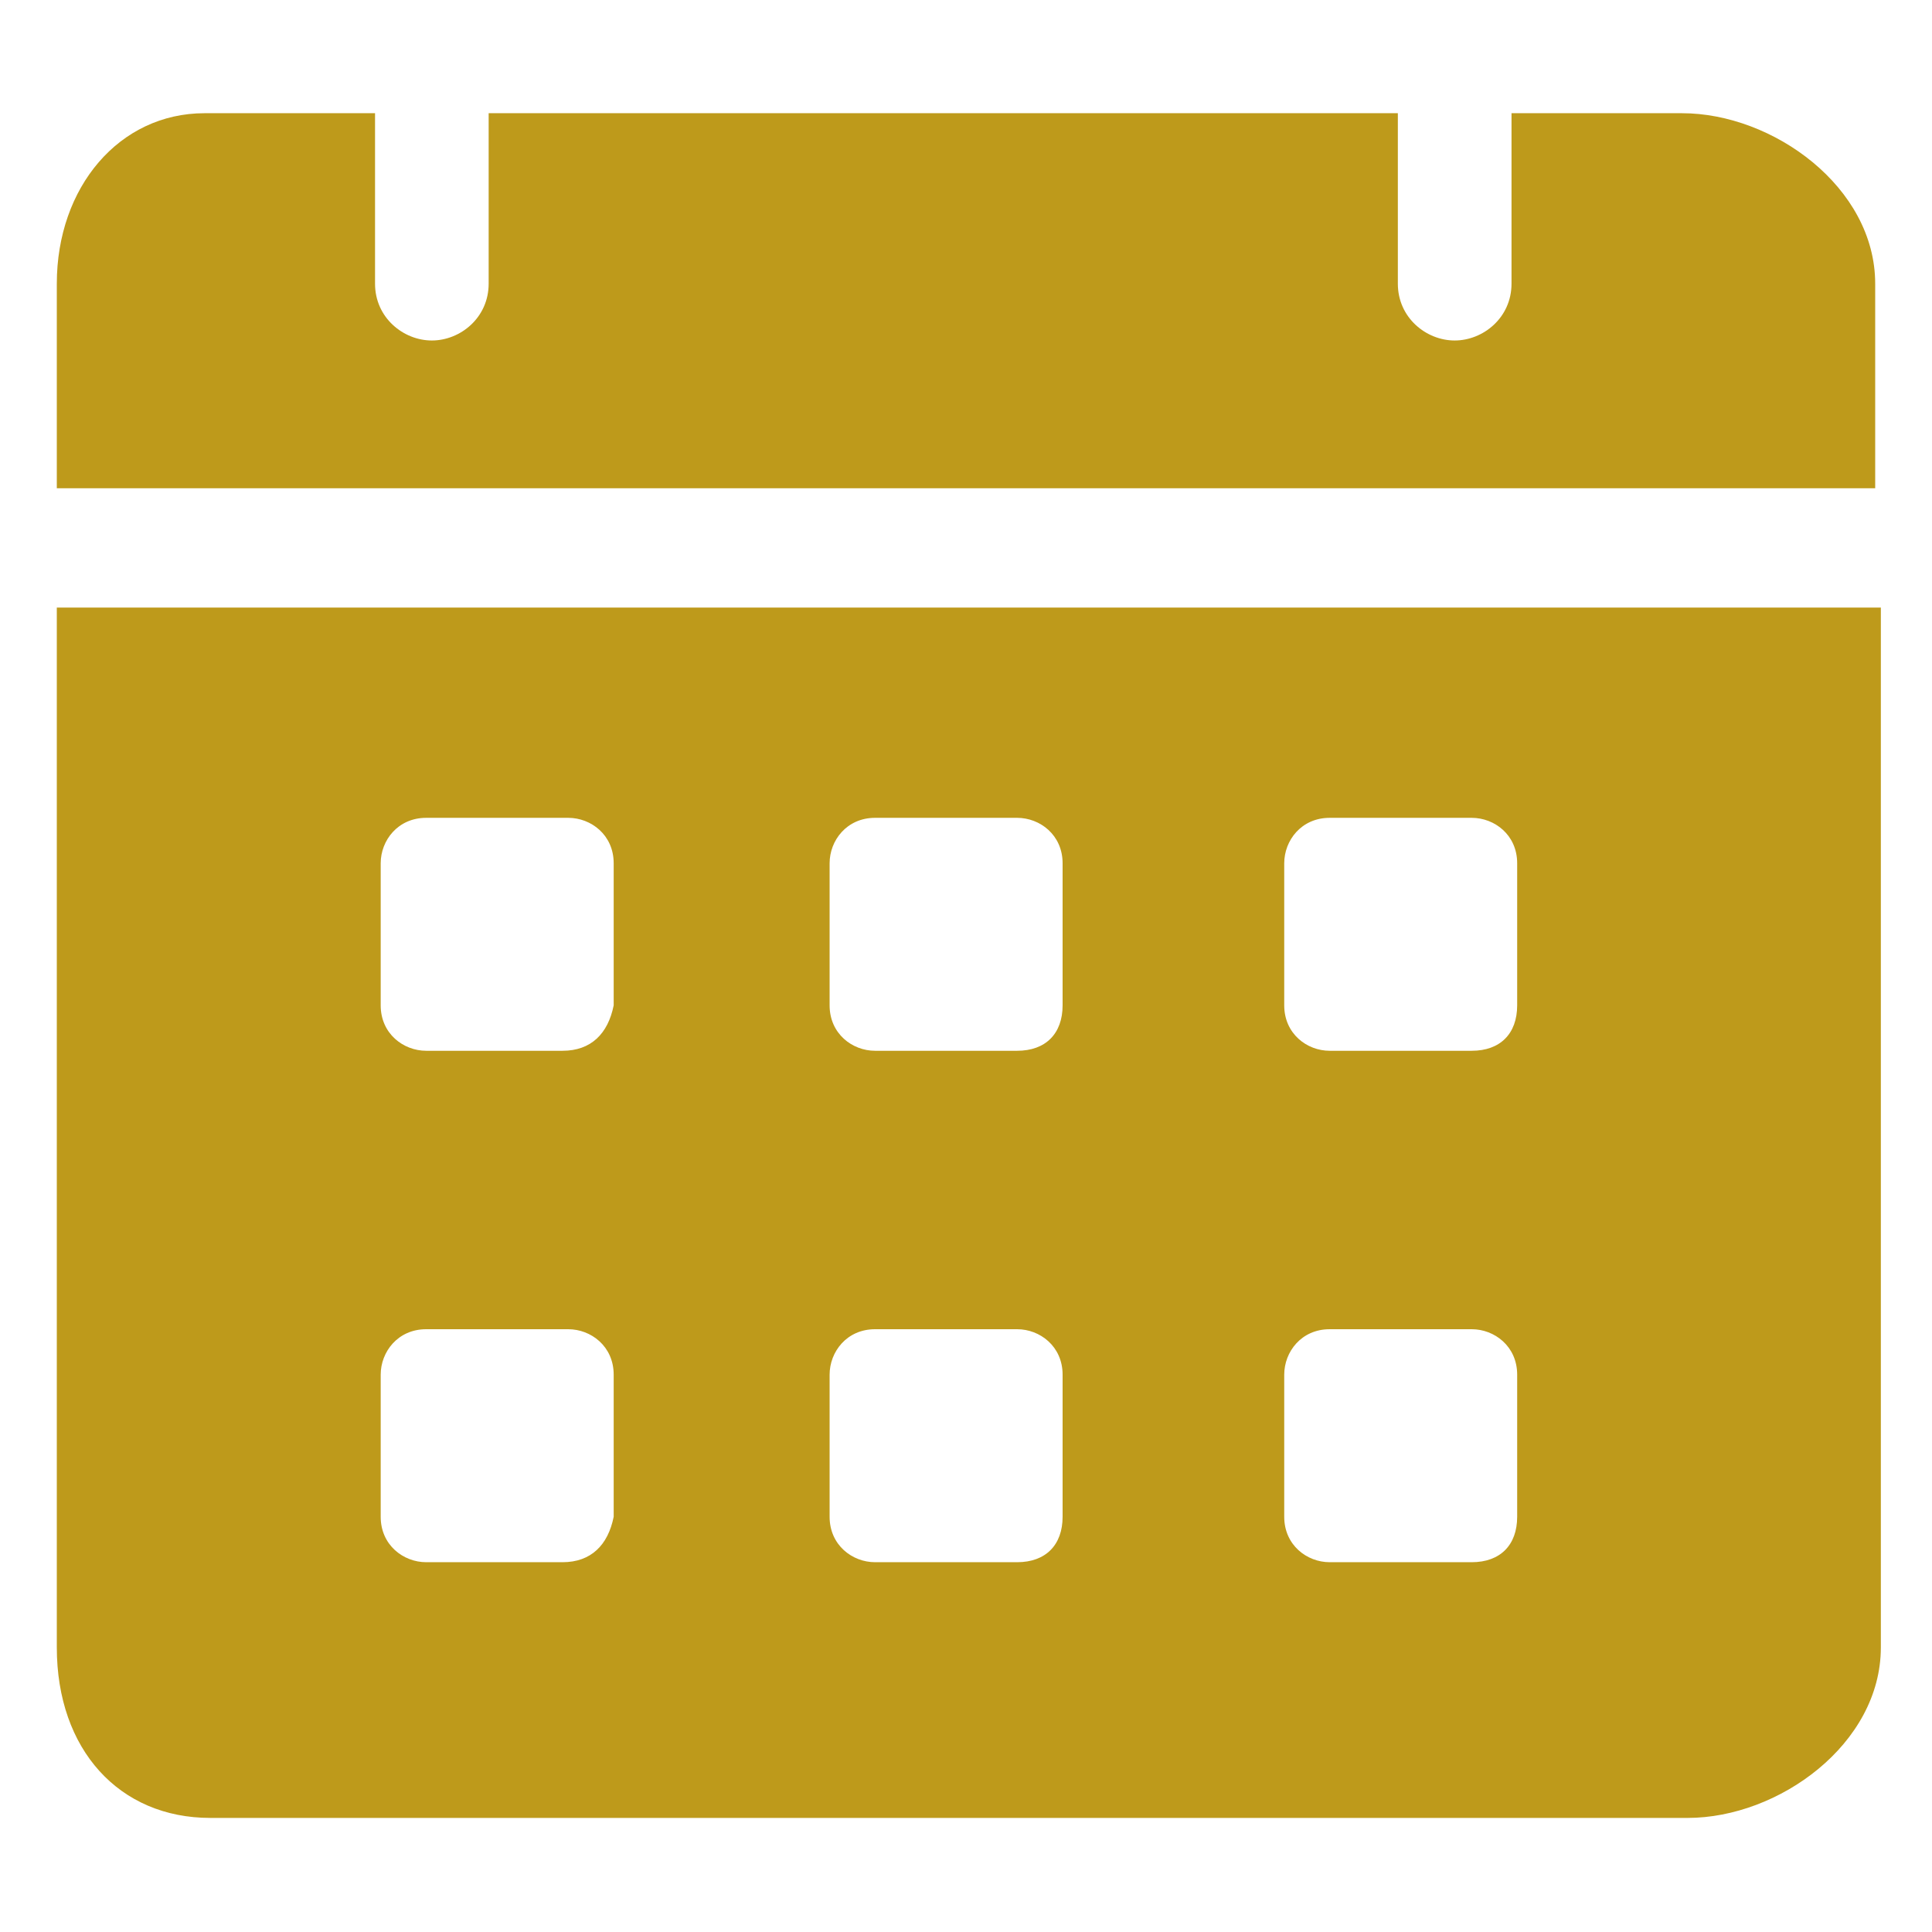 <svg width="42" height="42" viewBox="0 0 42 42" fill="none" xmlns="http://www.w3.org/2000/svg">
<path d="M36.565 2.461H32.859V6.167C32.859 6.908 32.241 7.402 31.623 7.402C31.006 7.402 30.388 6.908 30.388 6.167V2.461H10.623V6.167C10.623 6.908 10.006 7.402 9.388 7.402C8.771 7.402 8.153 6.908 8.153 6.167V2.461H4.447C2.594 2.461 1.235 4.067 1.235 6.167V10.614H40.765V6.167C40.765 4.067 38.541 2.461 36.565 2.461ZM1.235 13.208V35.814C1.235 38.037 2.594 39.52 4.571 39.52H36.688C38.665 39.52 40.888 37.914 40.888 35.814V13.208H1.235ZM12.229 33.961H9.265C8.771 33.961 8.276 33.59 8.276 32.973V29.884C8.276 29.39 8.647 28.896 9.265 28.896H12.353C12.847 28.896 13.341 29.267 13.341 29.884V32.973C13.218 33.59 12.847 33.961 12.229 33.961ZM12.229 22.843H9.265C8.771 22.843 8.276 22.473 8.276 21.855V18.767C8.276 18.273 8.647 17.779 9.265 17.779H12.353C12.847 17.779 13.341 18.149 13.341 18.767V21.855C13.218 22.473 12.847 22.843 12.229 22.843ZM22.112 33.961H19.023C18.529 33.961 18.035 33.59 18.035 32.973V29.884C18.035 29.39 18.406 28.896 19.023 28.896H22.112C22.606 28.896 23.1 29.267 23.1 29.884V32.973C23.1 33.59 22.729 33.961 22.112 33.961ZM22.112 22.843H19.023C18.529 22.843 18.035 22.473 18.035 21.855V18.767C18.035 18.273 18.406 17.779 19.023 17.779H22.112C22.606 17.779 23.1 18.149 23.1 18.767V21.855C23.1 22.473 22.729 22.843 22.112 22.843ZM31.994 33.961H28.906C28.412 33.961 27.918 33.59 27.918 32.973V29.884C27.918 29.39 28.288 28.896 28.906 28.896H31.994C32.488 28.896 32.982 29.267 32.982 29.884V32.973C32.982 33.59 32.612 33.961 31.994 33.961ZM31.994 22.843H28.906C28.412 22.843 27.918 22.473 27.918 21.855V18.767C27.918 18.273 28.288 17.779 28.906 17.779H31.994C32.488 17.779 32.982 18.149 32.982 18.767V21.855C32.982 22.473 32.612 22.843 31.994 22.843Z" fill="#BE9A1B"/>
</svg>
